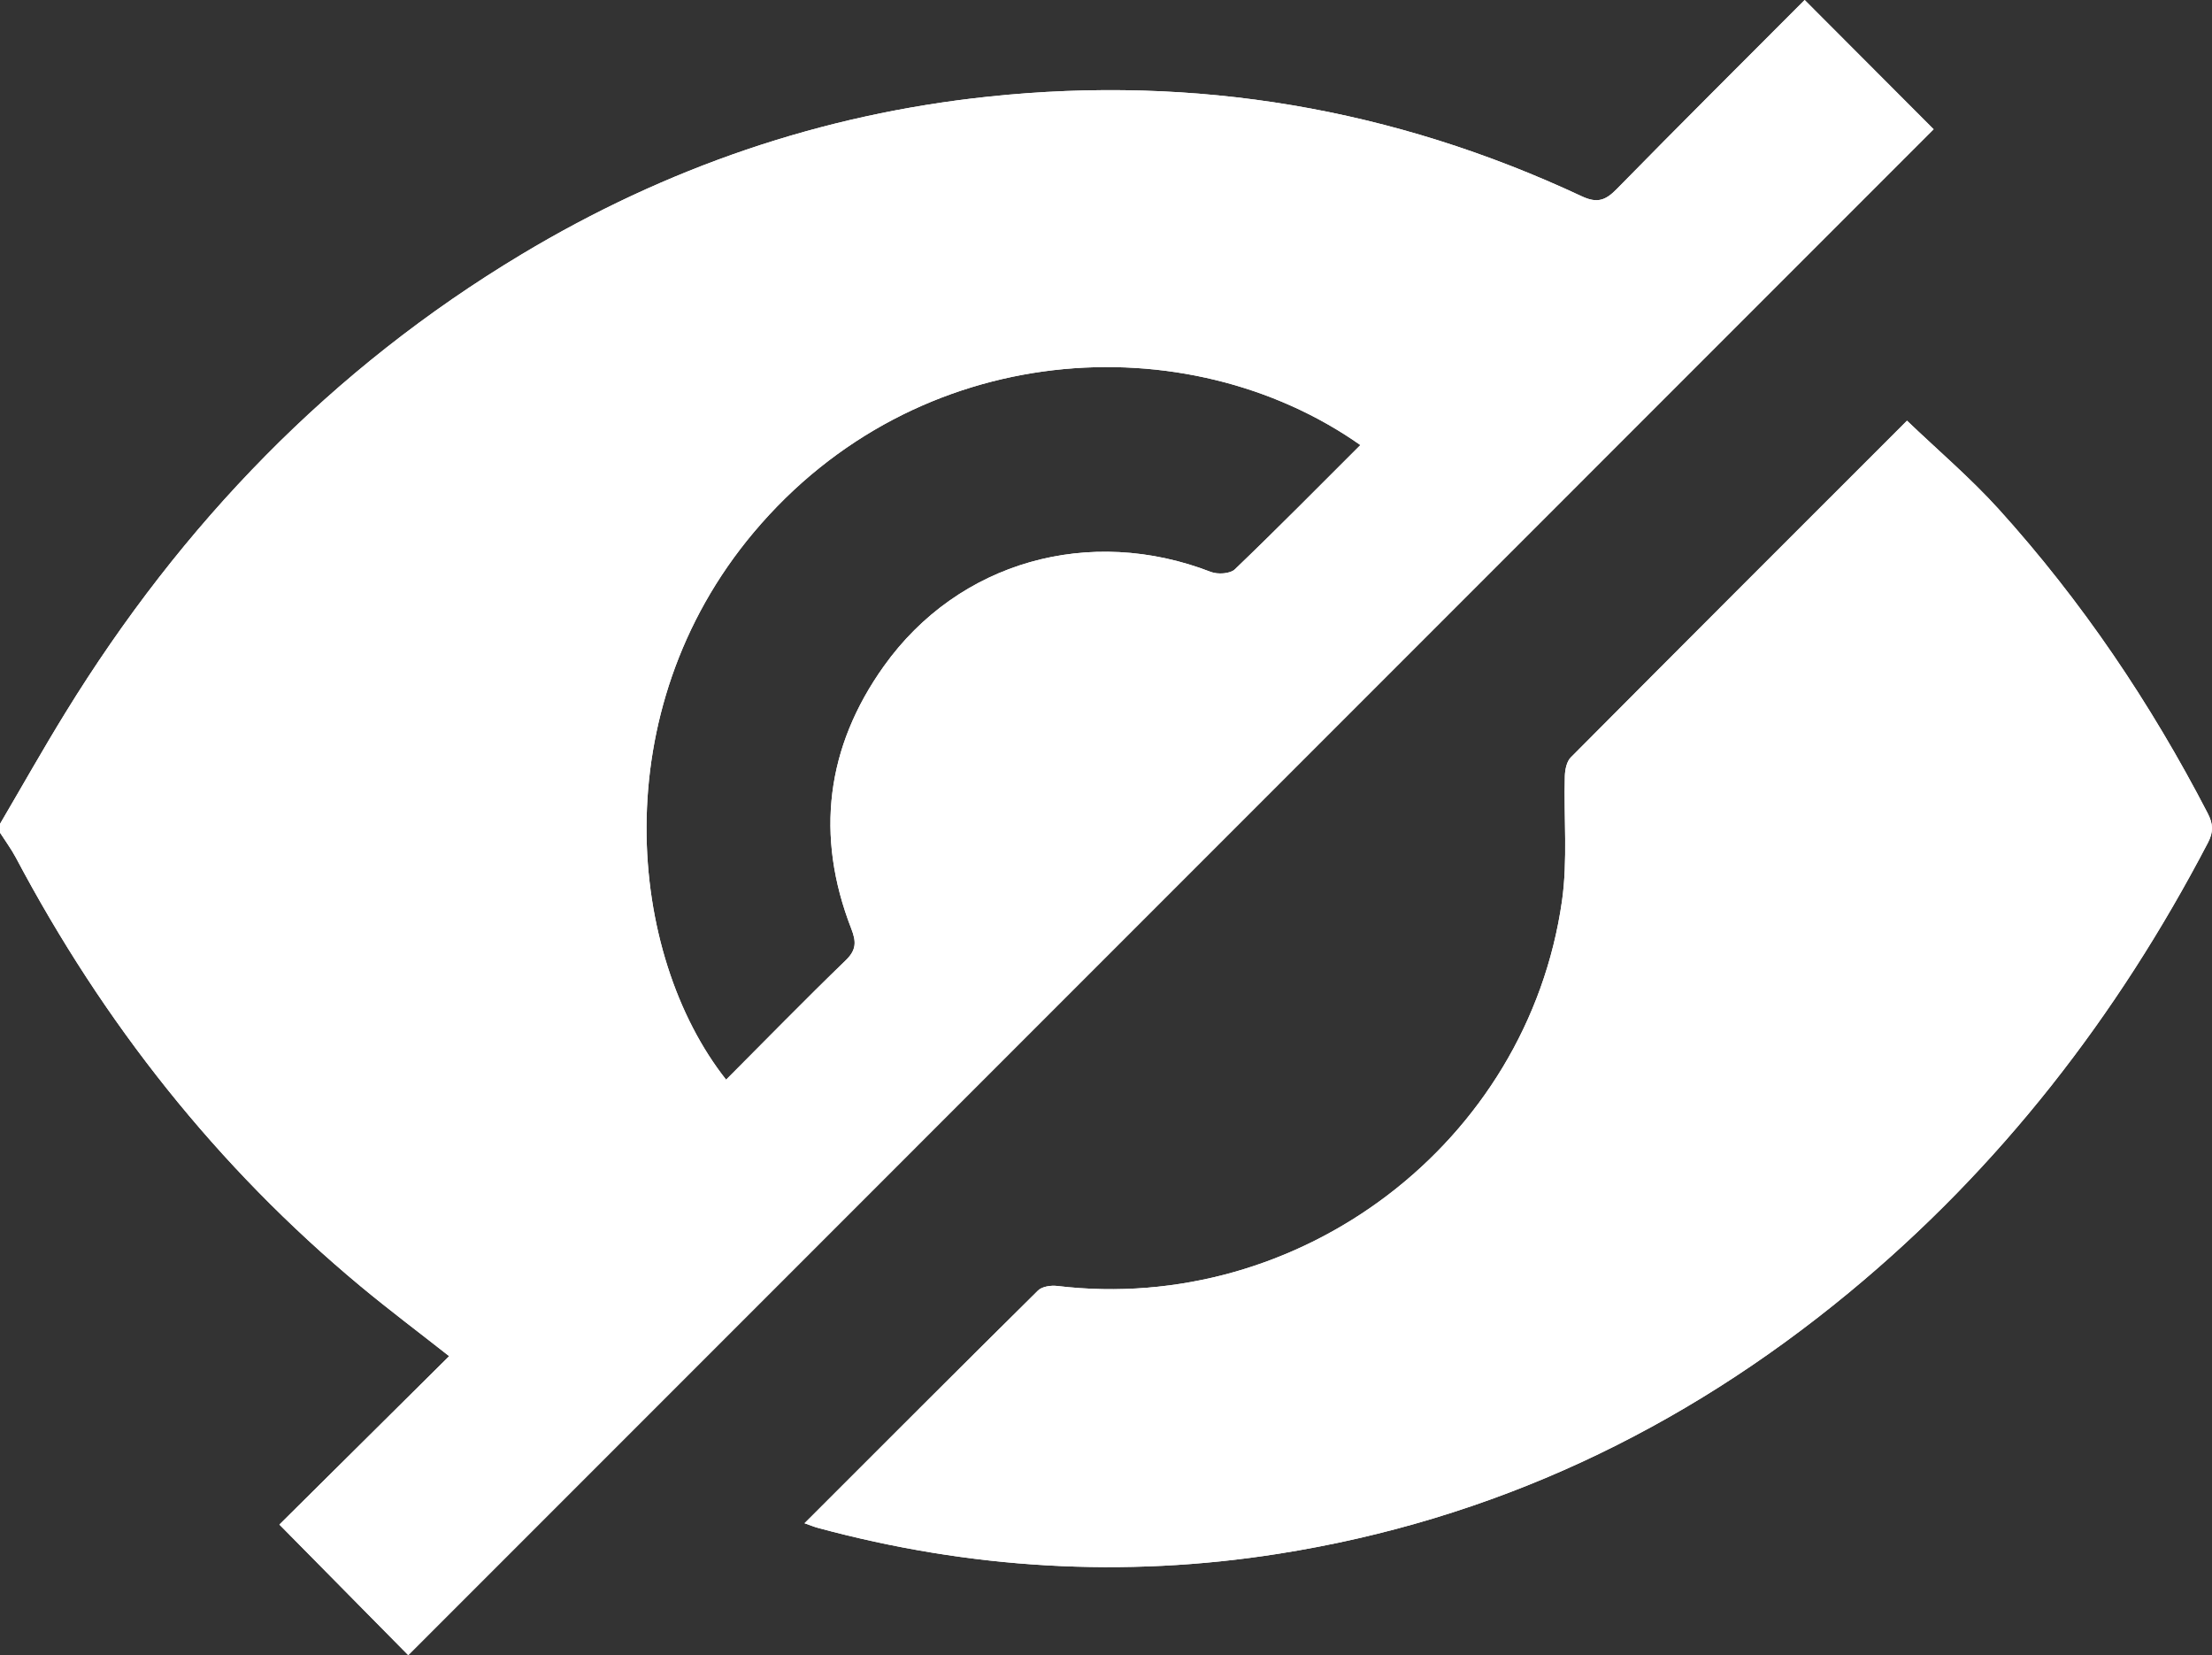 <svg width="131" height="98" viewBox="0 0 131 98" fill="none" xmlns="http://www.w3.org/2000/svg">
<rect x="0" y="0" width="131" height="98" fill="#333333" stroke="none"/>
<path d="M0 48.783C1.289 46.587 2.538 44.366 3.875 42.197C10.747 31.027 19.616 21.824 30.898 15.055C39.425 9.937 48.63 6.763 58.548 5.72C70.808 4.427 82.519 6.404 93.679 11.623C94.586 12.046 95.08 11.873 95.74 11.2C99.445 7.419 103.201 3.686 106.876 0C109.465 2.596 112.013 5.145 114.514 7.653C84.451 37.712 54.291 67.876 24.178 97.997C21.718 95.505 19.183 92.936 16.547 90.266C19.799 87.04 23.159 83.71 26.601 80.295C24.807 78.883 23.048 77.563 21.356 76.159C12.838 69.078 6.118 60.548 0.941 50.78C0.667 50.266 0.315 49.792 0 49.298C0 49.129 0 48.956 0 48.787V48.783ZM80.567 26.353C70.331 19.154 54.318 19.997 44.633 31.525C35.724 42.133 37.169 56.544 43.002 63.926C45.358 61.564 47.682 59.181 50.075 56.869C50.718 56.25 50.721 55.769 50.416 54.987C48.268 49.474 48.924 44.234 52.342 39.445C56.768 33.237 64.541 31.081 71.715 33.864C72.121 34.019 72.855 33.975 73.132 33.708C75.626 31.318 78.052 28.858 80.567 26.35V26.353Z" fill="white"/>
<path d="M47.645 90.188C52.338 85.497 56.893 80.934 61.475 76.406C61.715 76.169 62.24 76.094 62.608 76.138C76.993 77.865 90.458 67.667 92.505 53.343C92.85 50.923 92.606 48.421 92.674 45.957C92.684 45.578 92.779 45.091 93.026 44.844C99.679 38.152 106.355 31.488 112.937 24.908C114.784 26.675 116.7 28.303 118.375 30.154C123.295 35.593 127.369 41.635 130.743 48.147C131.068 48.777 131.098 49.244 130.76 49.894C125.4 60.156 118.453 69.142 109.495 76.534C99.604 84.698 88.387 89.999 75.704 91.996C66.527 93.441 57.411 92.889 48.43 90.459C48.224 90.405 48.027 90.32 47.645 90.188Z" fill="white"/>
<path d="M0 48.783C1.289 46.587 2.538 44.366 3.875 42.197C10.747 31.027 19.616 21.824 30.898 15.055C39.425 9.937 48.63 6.763 58.548 5.72C70.808 4.427 82.519 6.404 93.679 11.623C94.586 12.046 95.08 11.873 95.74 11.2C99.445 7.419 103.201 3.686 106.876 0C109.465 2.596 112.013 5.145 114.514 7.653C84.451 37.712 54.291 67.876 24.178 97.997C21.718 95.505 19.183 92.936 16.547 90.266C19.799 87.04 23.159 83.71 26.601 80.295C24.807 78.883 23.048 77.563 21.356 76.159C12.838 69.078 6.118 60.548 0.941 50.78C0.667 50.266 0.315 49.792 0 49.298C0 49.129 0 48.956 0 48.787V48.783ZM80.567 26.353C70.331 19.154 54.318 19.997 44.633 31.525C35.724 42.133 37.169 56.544 43.002 63.926C45.358 61.564 47.682 59.181 50.075 56.869C50.718 56.25 50.721 55.769 50.416 54.987C48.268 49.474 48.924 44.234 52.342 39.445C56.768 33.237 64.541 31.081 71.715 33.864C72.121 34.019 72.855 33.975 73.132 33.708C75.626 31.318 78.052 28.858 80.567 26.35V26.353Z" fill="white"/>
<path d="M47.645 90.188C52.338 85.497 56.893 80.934 61.475 76.406C61.715 76.169 62.24 76.094 62.608 76.138C76.993 77.865 90.458 67.667 92.505 53.343C92.85 50.923 92.606 48.421 92.674 45.957C92.684 45.578 92.779 45.091 93.026 44.844C99.679 38.152 106.355 31.488 112.937 24.908C114.784 26.675 116.7 28.303 118.375 30.154C123.295 35.593 127.369 41.635 130.743 48.147C131.068 48.777 131.098 49.244 130.76 49.894C125.4 60.156 118.453 69.142 109.495 76.534C99.604 84.698 88.387 89.999 75.704 91.996C66.527 93.441 57.411 92.889 48.43 90.459C48.224 90.405 48.027 90.32 47.645 90.188Z" fill="white"/>
</svg>
